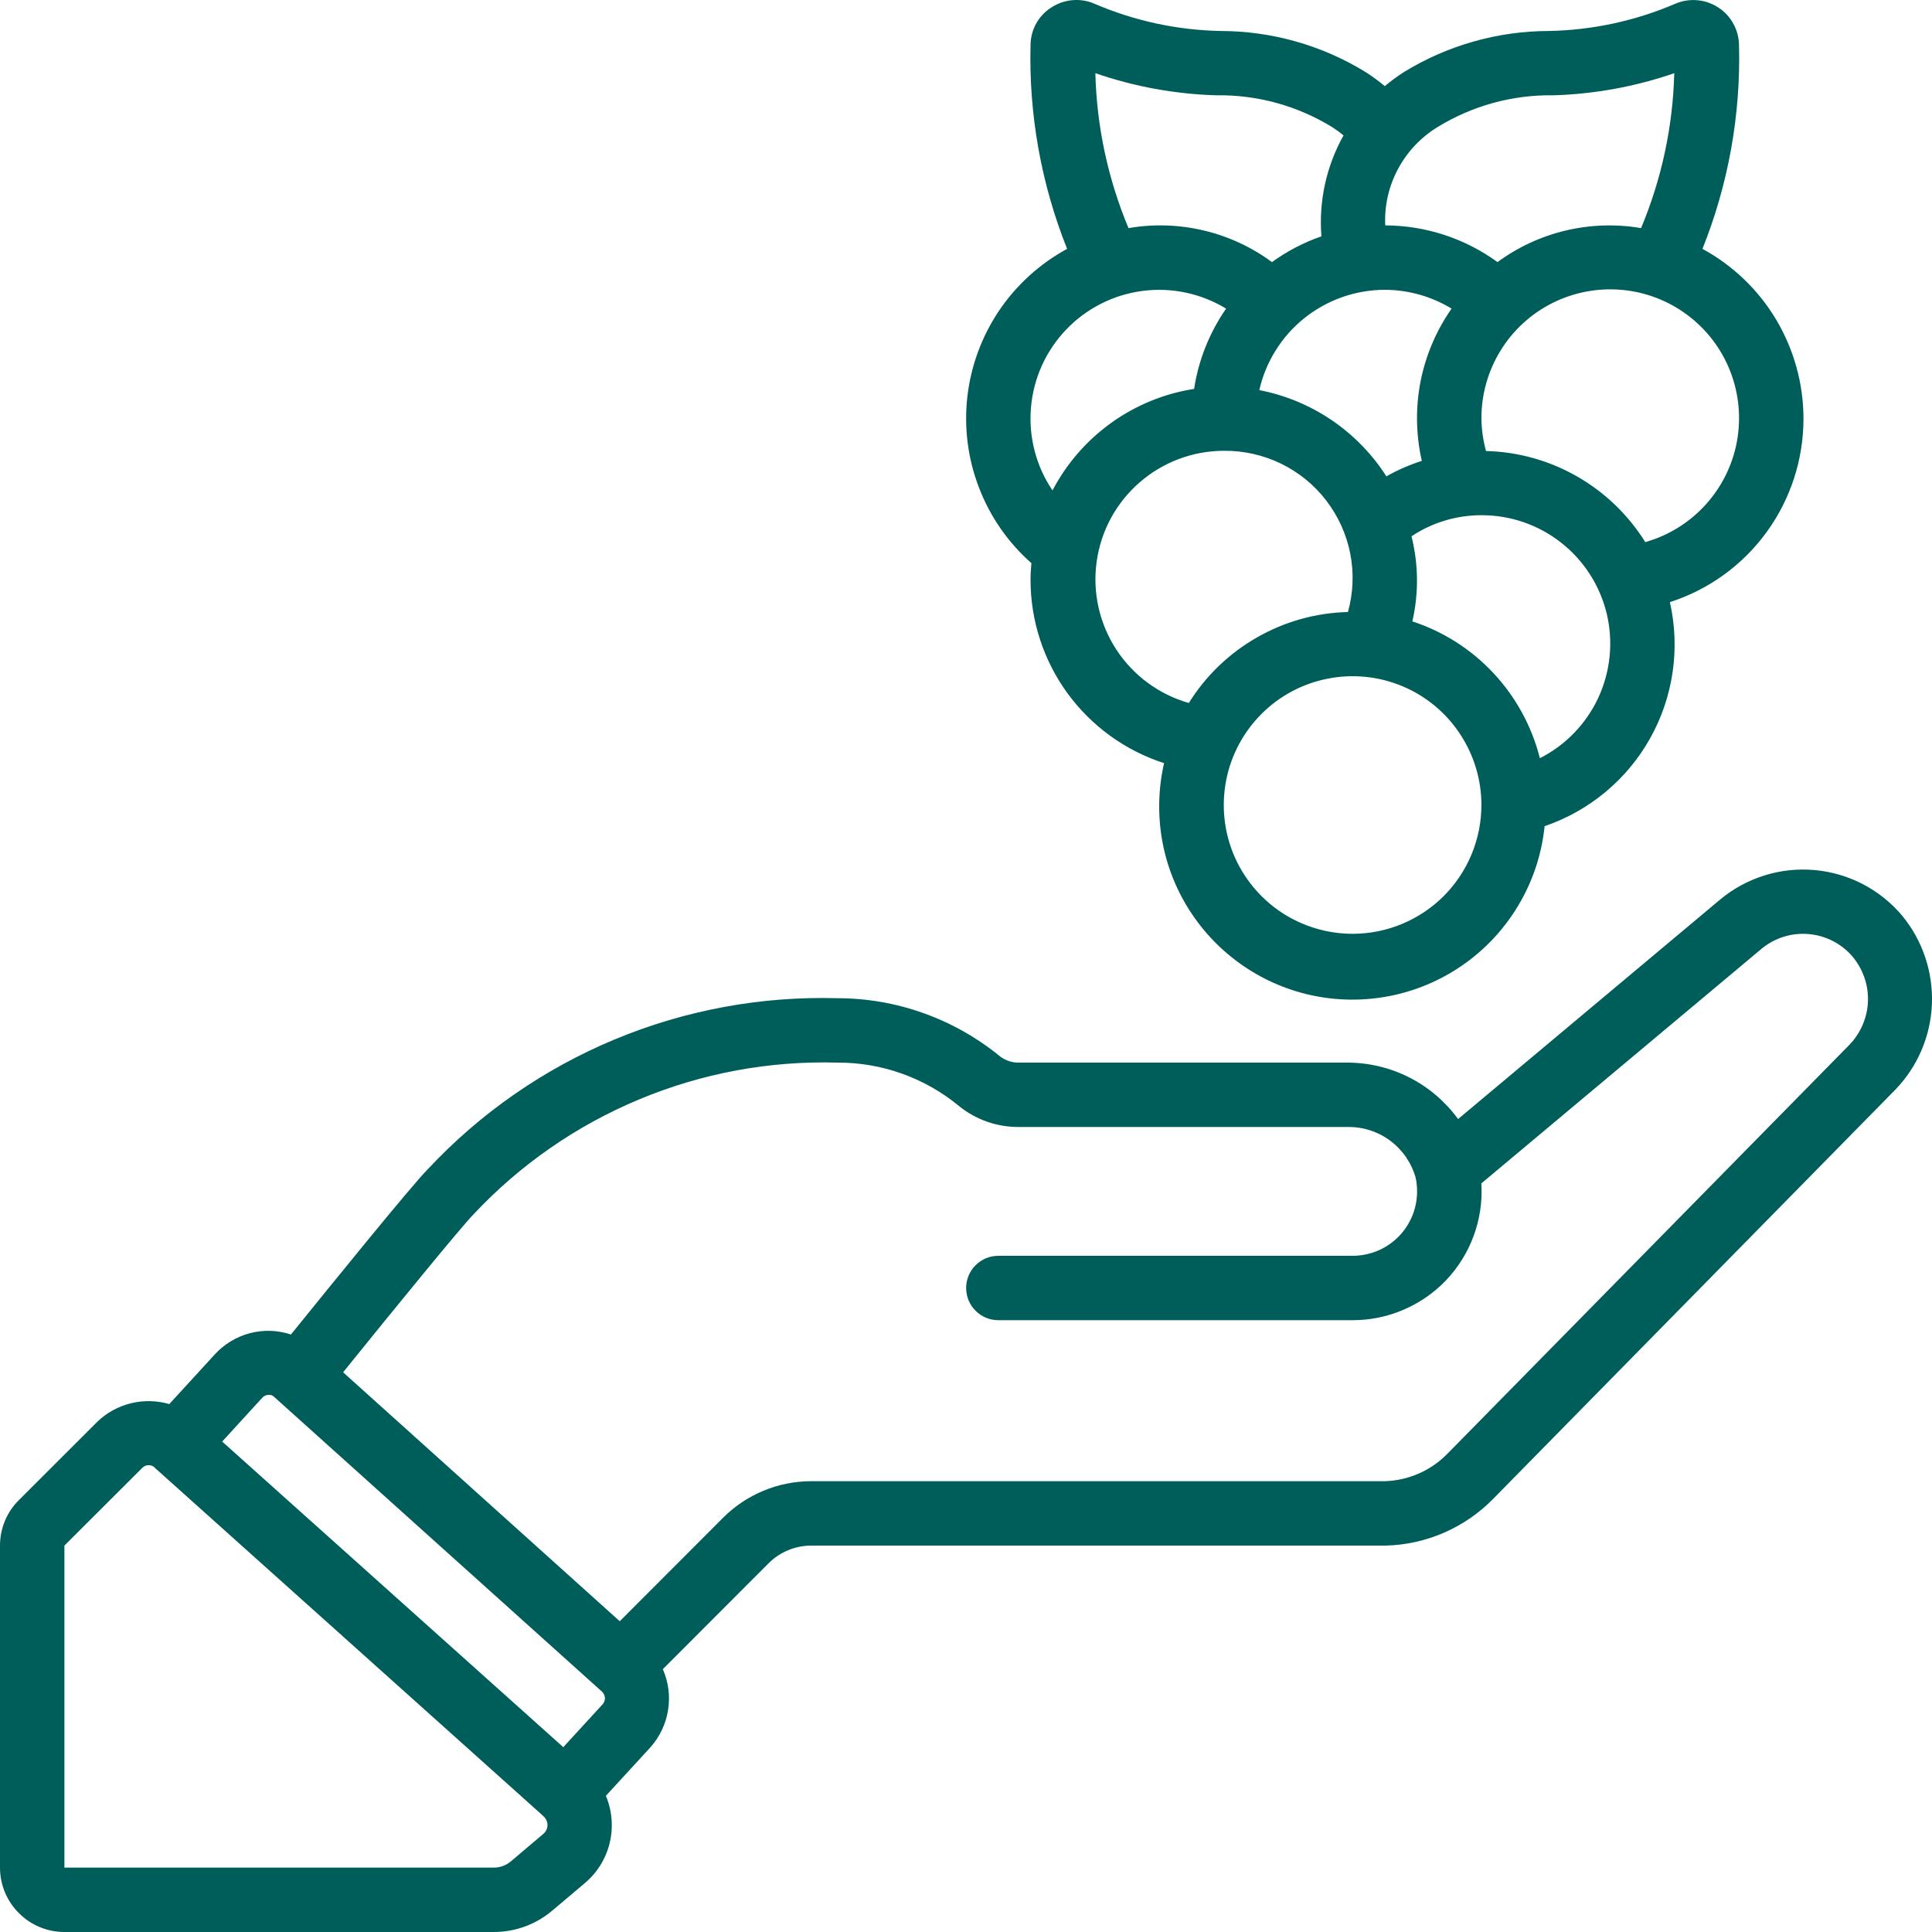 <svg width="27" height="27" viewBox="0 0 27 27" fill="none" xmlns="http://www.w3.org/2000/svg">
<path d="M0.9 27H6.903C7.201 27 7.49 26.894 7.718 26.701L8.174 26.316C8.347 26.17 8.468 25.974 8.521 25.754C8.573 25.535 8.555 25.305 8.467 25.097L9.087 24.422C9.218 24.276 9.305 24.095 9.336 23.9C9.368 23.706 9.342 23.507 9.263 23.327L10.743 21.845C10.9 21.689 11.113 21.601 11.335 21.6H19.367C19.935 21.585 20.474 21.35 20.871 20.943L26.488 15.228C26.799 14.906 26.981 14.48 26.999 14.032C27.016 13.584 26.869 13.145 26.584 12.798C26.276 12.431 25.835 12.201 25.357 12.159C24.88 12.117 24.405 12.266 24.037 12.573L20.377 15.639C20.199 15.395 19.967 15.196 19.698 15.059C19.43 14.922 19.133 14.851 18.831 14.85H14.245C14.149 14.853 14.055 14.823 13.978 14.765C13.336 14.239 12.532 13.95 11.702 13.95C10.634 13.92 9.572 14.117 8.586 14.528C7.6 14.939 6.713 15.555 5.983 16.335C5.755 16.563 4.592 18 4.066 18.65C3.88 18.588 3.68 18.582 3.49 18.632C3.301 18.682 3.13 18.787 2.998 18.932L2.366 19.622C2.191 19.572 2.007 19.567 1.83 19.611C1.654 19.654 1.492 19.742 1.361 19.868L0.264 20.964C0.18 21.047 0.113 21.146 0.068 21.256C0.023 21.365 -0 21.482 2.17424e-06 21.6V26.1C2.17424e-06 26.339 0.095 26.568 0.264 26.736C0.432 26.905 0.661 27 0.9 27ZM6.619 16.969C7.268 16.276 8.057 15.729 8.933 15.364C9.809 14.998 10.753 14.823 11.702 14.85C12.324 14.847 12.927 15.063 13.406 15.46C13.643 15.651 13.94 15.753 14.245 15.75H18.831C19.046 15.746 19.256 15.813 19.429 15.942C19.601 16.07 19.726 16.252 19.784 16.459C19.786 16.472 19.788 16.485 19.792 16.497C19.797 16.534 19.801 16.57 19.803 16.602C19.809 16.724 19.791 16.846 19.749 16.961C19.706 17.076 19.641 17.181 19.557 17.27C19.473 17.358 19.371 17.429 19.259 17.477C19.146 17.525 19.025 17.55 18.903 17.55H13.952C13.833 17.55 13.718 17.597 13.634 17.682C13.549 17.766 13.502 17.881 13.502 18C13.502 18.119 13.549 18.234 13.634 18.318C13.718 18.403 13.833 18.45 13.952 18.45H18.903C19.147 18.45 19.39 18.401 19.614 18.304C19.839 18.208 20.042 18.067 20.211 17.89C20.379 17.712 20.51 17.502 20.594 17.273C20.679 17.043 20.716 16.799 20.703 16.555C20.703 16.549 20.703 16.544 20.701 16.539L24.616 13.261C24.801 13.107 25.039 13.032 25.279 13.054C25.518 13.075 25.74 13.19 25.894 13.374C26.038 13.549 26.113 13.769 26.105 13.995C26.096 14.22 26.005 14.435 25.849 14.598L20.231 20.313C20 20.551 19.685 20.69 19.353 20.7H11.335C10.874 20.701 10.433 20.884 10.107 21.209L8.661 22.657L4.795 19.178C5.504 18.299 6.457 17.132 6.619 16.969ZM3.665 19.534C3.675 19.522 3.688 19.513 3.702 19.506C3.716 19.499 3.732 19.495 3.747 19.494C3.764 19.492 3.781 19.494 3.796 19.499C3.812 19.505 3.826 19.515 3.837 19.527L8.414 23.642C8.437 23.664 8.451 23.694 8.454 23.726C8.456 23.758 8.445 23.79 8.425 23.814L7.872 24.417L3.105 20.146L3.665 19.534ZM0.9 21.6L1.991 20.511C2.014 20.488 2.045 20.476 2.078 20.476C2.109 20.476 2.138 20.487 2.161 20.508V20.511L2.164 20.513L7.589 25.376C7.589 25.378 7.592 25.381 7.594 25.383L7.599 25.386C7.616 25.402 7.629 25.421 7.638 25.442C7.647 25.463 7.652 25.486 7.651 25.509C7.651 25.532 7.645 25.554 7.635 25.575C7.625 25.596 7.611 25.614 7.593 25.629L7.138 26.014C7.072 26.069 6.989 26.1 6.904 26.1H0.9V21.6Z" fill="#005E5A"/>
<path d="M25.204 5.85C25.203 5.364 25.072 4.888 24.824 4.47C24.576 4.053 24.219 3.71 23.792 3.478C24.154 2.574 24.328 1.606 24.303 0.633C24.302 0.527 24.275 0.424 24.224 0.332C24.174 0.239 24.101 0.161 24.012 0.104C23.924 0.046 23.823 0.012 23.718 0.003C23.613 -0.006 23.508 0.011 23.411 0.053C22.853 0.292 22.255 0.421 21.648 0.433C20.931 0.434 20.228 0.633 19.617 1.009C19.525 1.068 19.436 1.133 19.353 1.204C19.269 1.134 19.181 1.069 19.089 1.01C18.478 0.633 17.775 0.434 17.057 0.433C16.453 0.421 15.857 0.293 15.302 0.055C15.205 0.012 15.098 -0.007 14.991 0.002C14.885 0.011 14.783 0.046 14.693 0.104C14.605 0.16 14.532 0.237 14.481 0.328C14.431 0.419 14.403 0.522 14.402 0.626C14.377 1.601 14.551 2.572 14.913 3.478C14.532 3.685 14.206 3.981 13.963 4.34C13.721 4.7 13.568 5.113 13.519 5.544C13.47 5.975 13.526 6.412 13.682 6.816C13.837 7.221 14.088 7.583 14.414 7.87C14.407 7.946 14.402 8.023 14.402 8.1C14.401 8.67 14.582 9.226 14.917 9.687C15.253 10.148 15.726 10.49 16.268 10.665C16.186 11.024 16.178 11.397 16.244 11.759C16.311 12.122 16.451 12.467 16.657 12.773C16.862 13.079 17.128 13.34 17.438 13.54C17.748 13.74 18.095 13.874 18.459 13.934C18.823 13.994 19.195 13.979 19.553 13.89C19.91 13.801 20.246 13.64 20.539 13.416C20.832 13.192 21.076 12.911 21.256 12.589C21.436 12.268 21.549 11.912 21.586 11.546C22.213 11.332 22.739 10.894 23.062 10.316C23.385 9.738 23.483 9.061 23.337 8.415C23.88 8.24 24.353 7.898 24.688 7.437C25.024 6.976 25.204 6.42 25.204 5.85ZM20.088 1.777C20.574 1.478 21.135 1.323 21.706 1.332C22.282 1.315 22.853 1.211 23.398 1.023C23.379 1.767 23.222 2.501 22.934 3.188C22.585 3.128 22.228 3.14 21.883 3.221C21.538 3.303 21.213 3.453 20.928 3.663C20.472 3.331 19.923 3.152 19.359 3.15C19.346 2.877 19.407 2.605 19.536 2.364C19.664 2.123 19.855 1.92 20.088 1.777ZM19.353 4.05C19.682 4.051 20.005 4.142 20.286 4.313C20.072 4.619 19.924 4.967 19.852 5.333C19.781 5.7 19.787 6.077 19.87 6.441C19.698 6.496 19.532 6.568 19.375 6.657C19.176 6.346 18.916 6.079 18.611 5.872C18.306 5.665 17.962 5.522 17.599 5.452C17.689 5.054 17.912 4.699 18.231 4.444C18.549 4.19 18.945 4.051 19.353 4.05ZM17 1.332C17.57 1.323 18.132 1.478 18.618 1.777C18.673 1.812 18.726 1.851 18.776 1.892C18.536 2.321 18.428 2.812 18.467 3.303C18.22 3.388 17.987 3.51 17.776 3.663C17.491 3.453 17.166 3.302 16.822 3.221C16.477 3.139 16.12 3.128 15.771 3.188C15.484 2.501 15.326 1.767 15.308 1.023C15.853 1.211 16.423 1.315 17 1.332ZM14.709 6.854C14.479 6.514 14.373 6.106 14.408 5.697C14.442 5.288 14.616 4.903 14.899 4.607C15.182 4.31 15.559 4.119 15.965 4.066C16.372 4.012 16.785 4.1 17.135 4.313C16.903 4.648 16.749 5.032 16.688 5.435C16.27 5.5 15.873 5.663 15.53 5.909C15.186 6.156 14.905 6.479 14.709 6.854ZM16.613 9.824C16.196 9.705 15.837 9.44 15.6 9.077C15.364 8.714 15.266 8.278 15.326 7.849C15.385 7.42 15.598 7.027 15.925 6.743C16.251 6.458 16.669 6.301 17.102 6.3C17.378 6.297 17.651 6.358 17.899 6.478C18.148 6.598 18.365 6.775 18.533 6.993C18.701 7.212 18.817 7.466 18.87 7.737C18.923 8.008 18.912 8.287 18.838 8.553C18.391 8.564 17.953 8.686 17.565 8.909C17.176 9.131 16.849 9.446 16.613 9.826V9.824ZM18.903 13.05C18.547 13.05 18.199 12.944 17.902 12.747C17.607 12.549 17.376 12.268 17.239 11.939C17.103 11.61 17.068 11.248 17.137 10.899C17.206 10.55 17.378 10.229 17.63 9.977C17.881 9.725 18.202 9.554 18.552 9.485C18.901 9.415 19.263 9.451 19.592 9.587C19.921 9.723 20.202 9.954 20.399 10.25C20.597 10.546 20.703 10.894 20.703 11.25C20.703 11.727 20.513 12.185 20.176 12.523C19.838 12.86 19.38 13.05 18.903 13.05ZM21.52 10.596C21.408 10.153 21.186 9.745 20.875 9.411C20.563 9.076 20.172 8.826 19.738 8.684C19.828 8.292 19.824 7.885 19.726 7.495C20.015 7.302 20.355 7.2 20.703 7.2C21.107 7.199 21.5 7.334 21.817 7.584C22.135 7.833 22.359 8.183 22.454 8.575C22.548 8.968 22.507 9.381 22.338 9.748C22.168 10.115 21.88 10.414 21.52 10.596ZM22.993 7.576C22.756 7.196 22.429 6.881 22.041 6.659C21.652 6.436 21.215 6.314 20.767 6.303C20.727 6.155 20.705 6.003 20.703 5.85C20.702 5.515 20.794 5.186 20.97 4.9C21.145 4.615 21.397 4.384 21.697 4.234C21.997 4.084 22.333 4.021 22.666 4.051C23 4.081 23.319 4.204 23.587 4.406C23.855 4.608 24.061 4.88 24.182 5.193C24.303 5.505 24.334 5.846 24.273 6.175C24.211 6.505 24.058 6.81 23.832 7.058C23.606 7.305 23.316 7.485 22.993 7.576Z" fill="#005E5A"/>
</svg>
